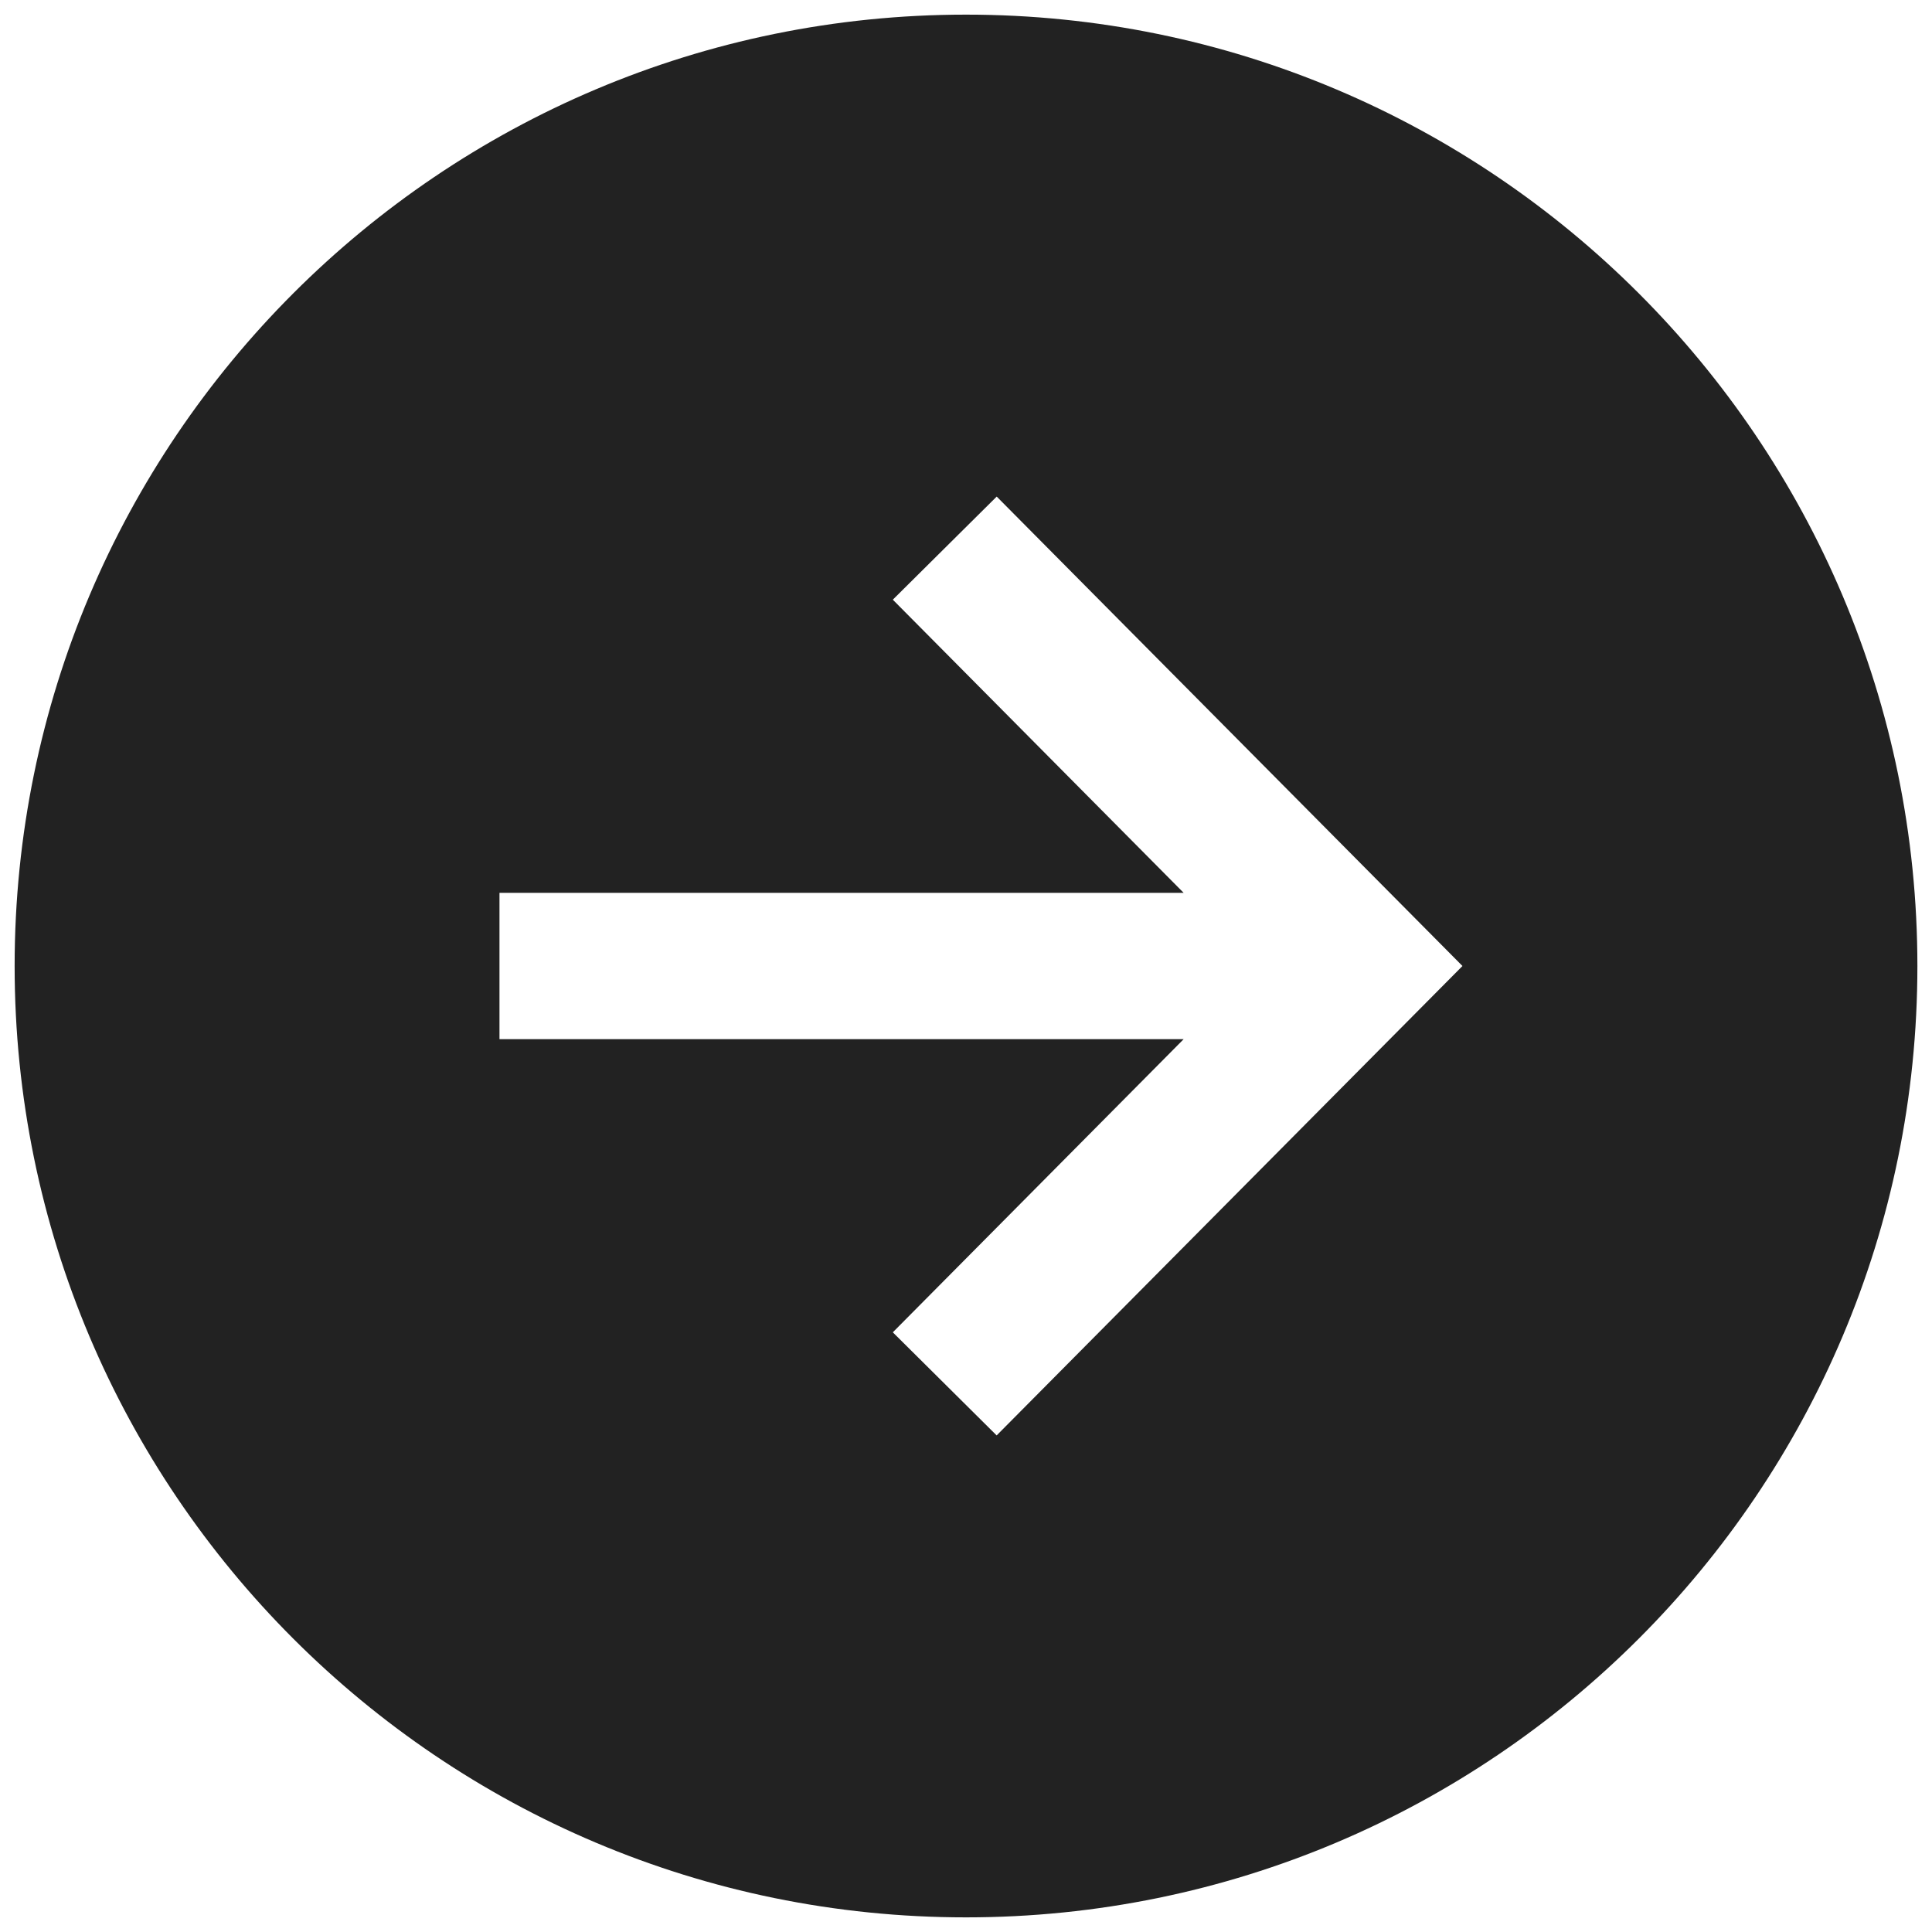 <?xml version="1.0" encoding="UTF-8"?> <svg xmlns="http://www.w3.org/2000/svg" width="66" height="66" viewBox="0 0 66 66" fill="none"> <path d="M65.501 33C65.501 15.052 50.949 0.5 33.001 0.5C15.052 0.5 0.5 15.052 0.5 33C0.5 50.948 15.052 65.5 33.001 65.5C50.949 65.5 65.501 50.948 65.501 33ZM30.5 45.514L40.435 35.5H17.063V30.5H40.435L30.5 20.486L34.049 16.964L49.96 33L34.047 49.036L30.5 45.514Z" fill="#222222"></path> </svg> 